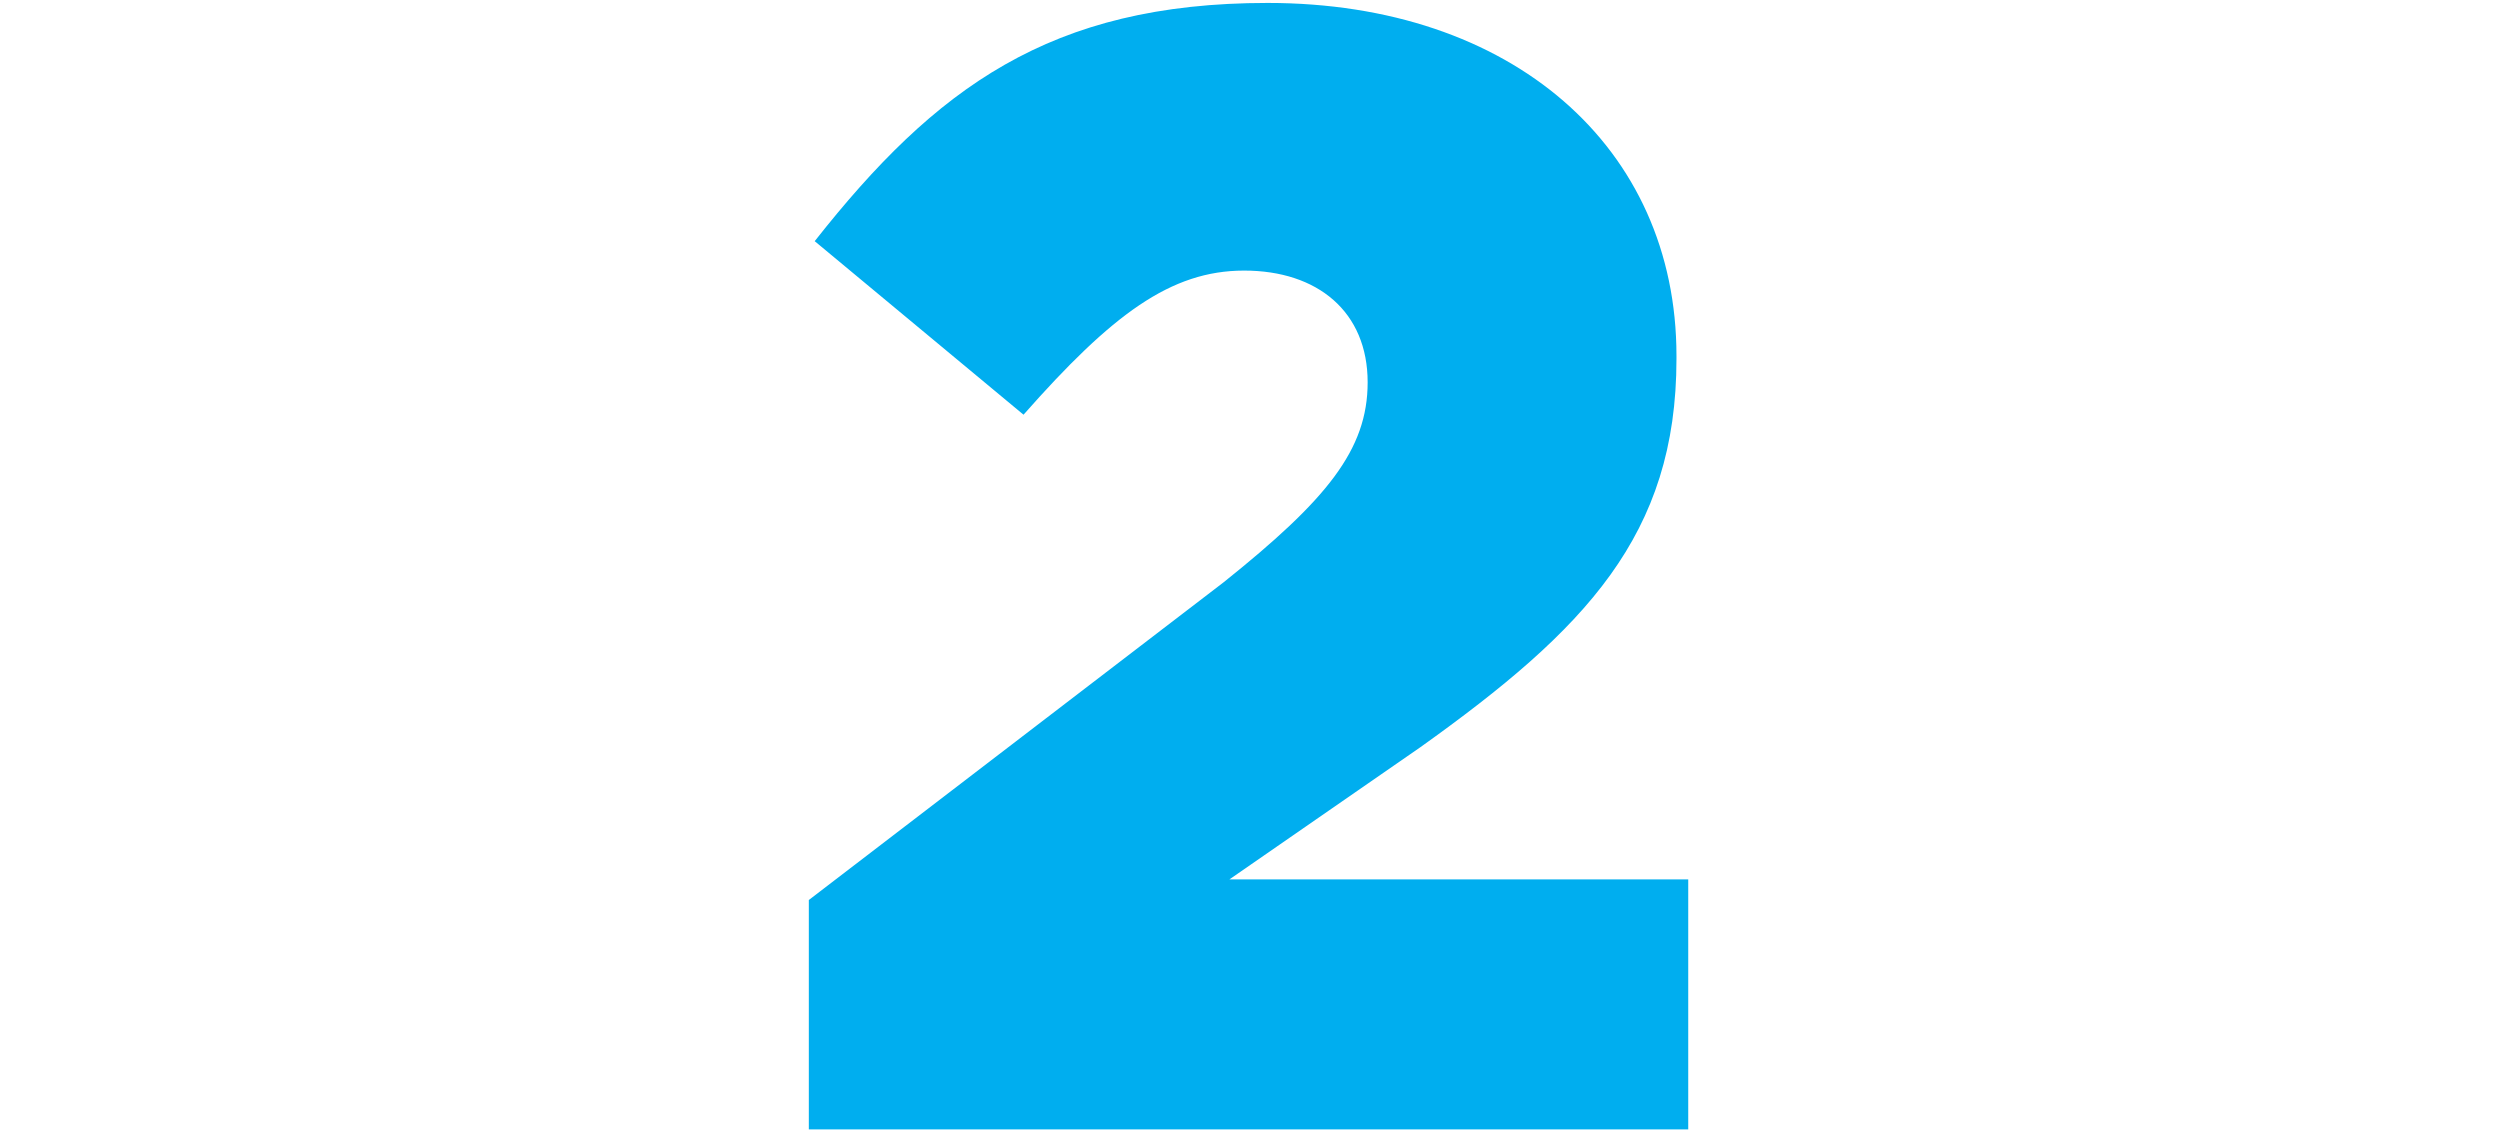 <?xml version="1.0" encoding="UTF-8"?> <!-- Generator: Adobe Illustrator 19.2.1, SVG Export Plug-In . SVG Version: 6.00 Build 0) --> <svg xmlns="http://www.w3.org/2000/svg" xmlns:xlink="http://www.w3.org/1999/xlink" id="Layer_1" x="0px" y="0px" width="85px" height="39px" viewBox="0 0 85 39" style="enable-background:new 0 0 85 39;" xml:space="preserve">  <style type="text/css"> .st0{fill:#00AEEF;} </style> <g> <path class="st0" d="M27.5,30.6l14.1-10.8c3.5-2.8,4.9-4.5,4.9-6.8c0-2.4-1.7-3.8-4.2-3.8s-4.5,1.5-7.5,4.9l-7.1-5.9 c4.1-5.2,8-8.1,15.4-8.1c8.3,0,13.9,4.9,13.9,12v0.1c0,6-3.1,9.2-8.7,13.2l-6.5,4.5h15.6v8.5H27.5V30.6z"></path> </g> </svg> 